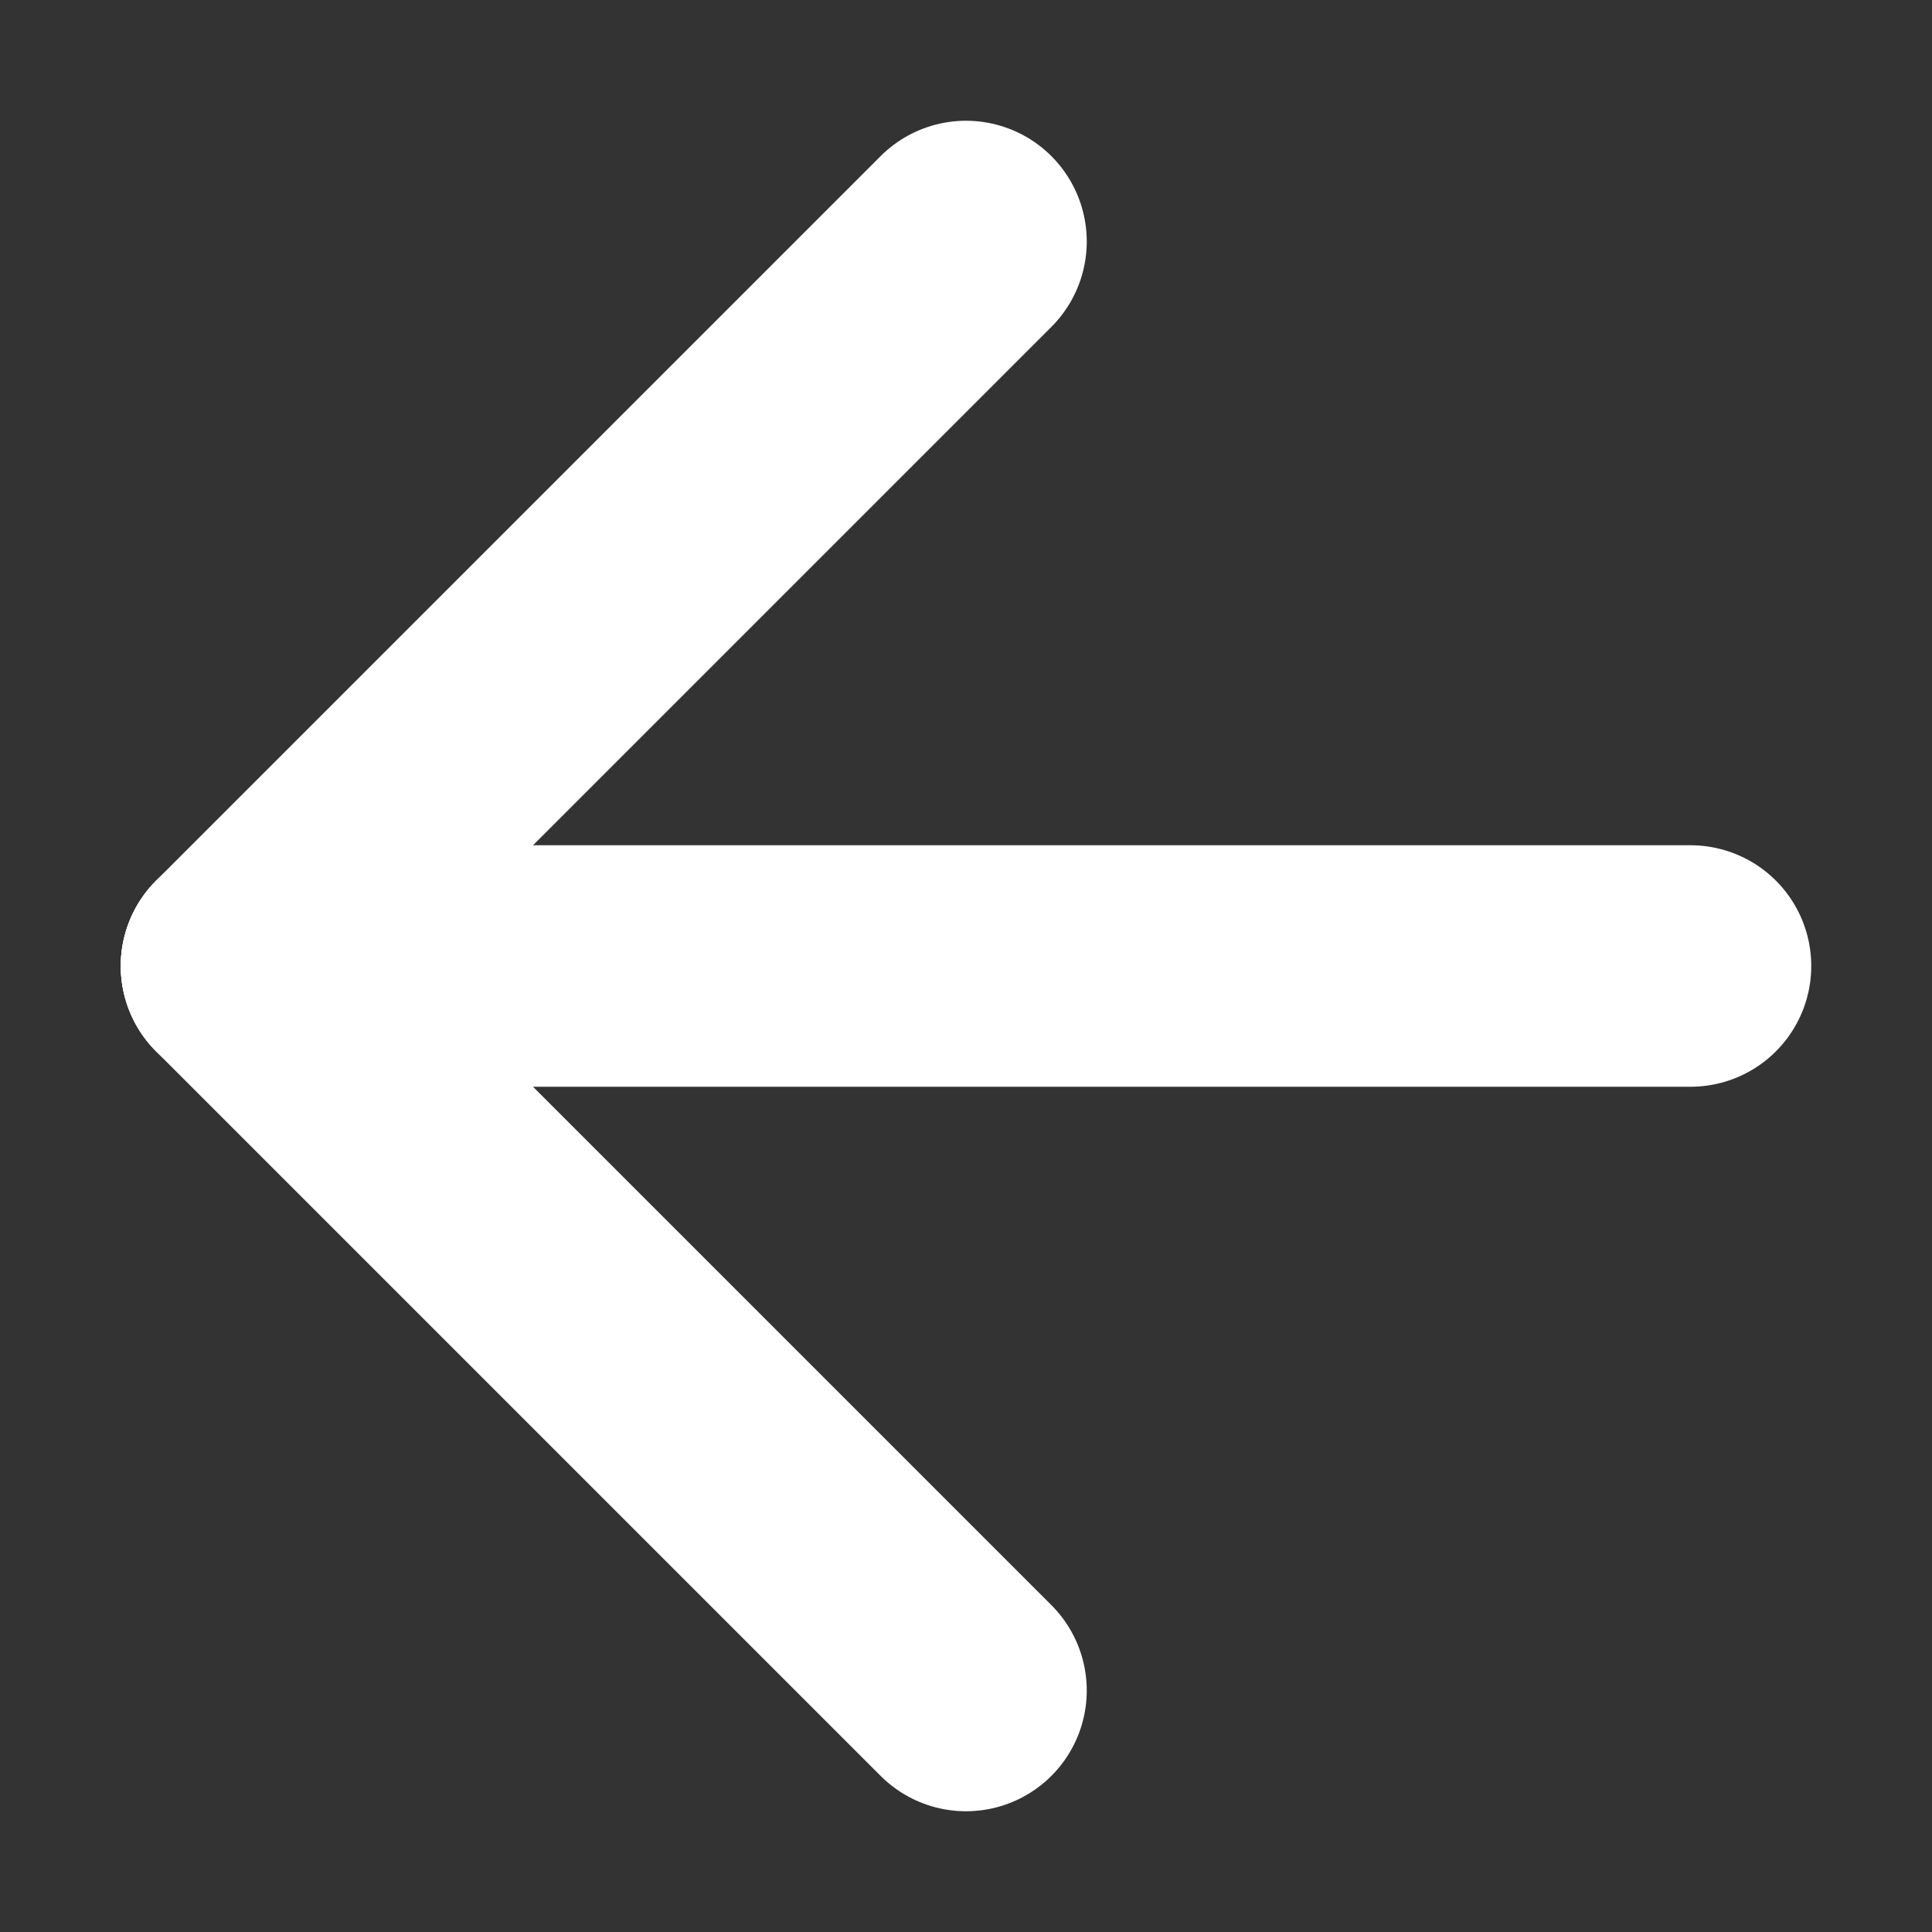 <?xml version="1.0" encoding="UTF-8" standalone="no"?>
<!-- Uploaded to: SVG Repo, www.svgrepo.com, Generator: SVG Repo Mixer Tools -->

<svg
   width="800px"
   height="800px"
   viewBox="0 0 16 16"
   fill="none"
   version="1.1"
   id="svg1"
   sodipodi:docname="vorige.svg"
   inkscape:version="1.4 (e7c3feb100, 2024-10-09)"
   xmlns:inkscape="http://www.inkscape.org/namespaces/inkscape"
   xmlns:sodipodi="http://sodipodi.sourceforge.net/DTD/sodipodi-0.dtd"
   xmlns="http://www.w3.org/2000/svg"
   xmlns:svg="http://www.w3.org/2000/svg">
  <rect x="0" y="0" width="16" height="16" fill="#333333" stroke="none"/>
  <defs
     id="defs1" />
  <sodipodi:namedview
     id="namedview1"
     pagecolor="#ffffff"
     bordercolor="#000000"
     borderopacity="0.25"
     inkscape:showpageshadow="2"
     inkscape:pageopacity="0.0"
     inkscape:pagecheckerboard="0"
     inkscape:deskcolor="#d1d1d1"
     inkscape:zoom="0.77217907"
     inkscape:cx="453.91026"
     inkscape:cy="608.01959"
     inkscape:window-width="2560"
     inkscape:window-height="1509"
     inkscape:window-x="0"
     inkscape:window-y="0"
     inkscape:window-maximized="1"
     inkscape:current-layer="svg1" />
  <path
     style="fill:#d5fffb;stroke:#ffffff;stroke-width:2;stroke-linecap:round;stroke-linejoin:round;stroke-dasharray:none;stroke-opacity:1"
     d="M 14,8 H 2"
     id="path1"
     sodipodi:nodetypes="cc" />
  <path
     style="fill:#d5fffb;stroke:#ffffff;stroke-width:2;stroke-linecap:round;stroke-linejoin:round;stroke-dasharray:none;stroke-opacity:1"
     d="M 2,8 8,2"
     id="path2"
     sodipodi:nodetypes="cc" />
  <path
     style="fill:#d5fffb;stroke:#ffffff;stroke-width:2;stroke-linecap:round;stroke-linejoin:round;stroke-dasharray:none;stroke-opacity:1"
     d="m 2,8 6,6"
     id="path3"
     sodipodi:nodetypes="cc" />
</svg>
